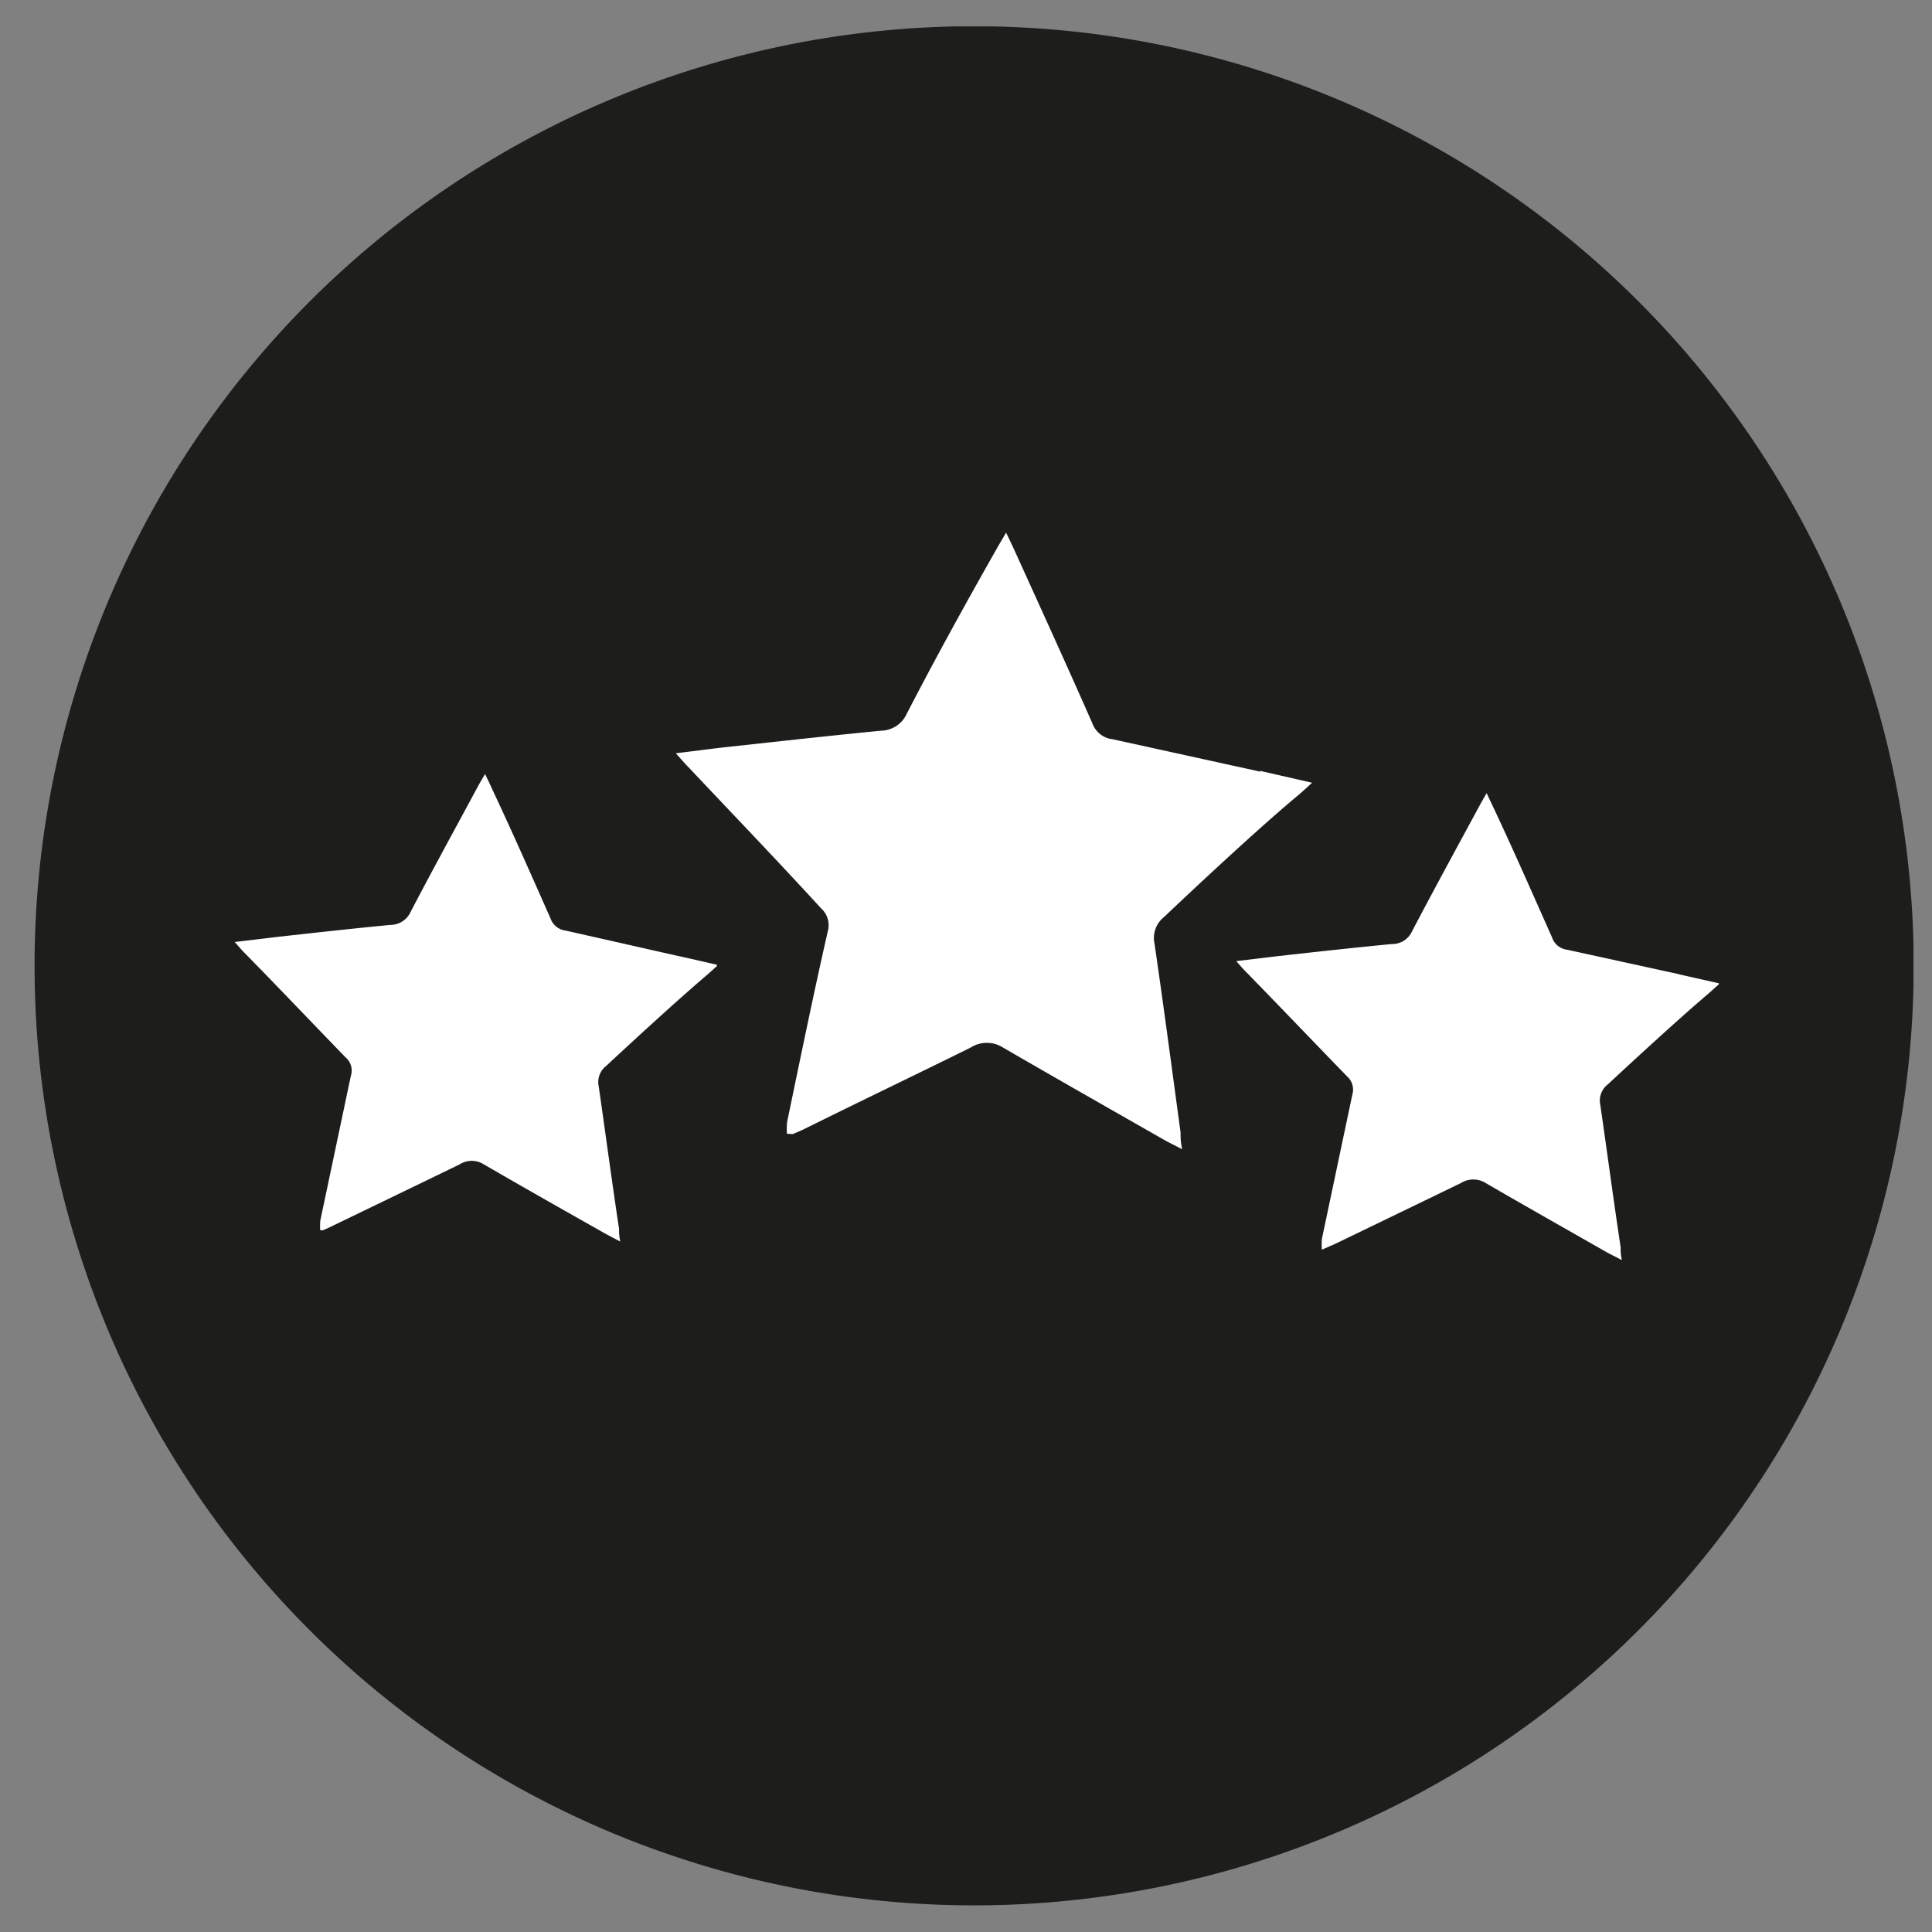<svg id="Calque_1" data-name="Calque 1" xmlns="http://www.w3.org/2000/svg" xmlns:xlink="http://www.w3.org/1999/xlink" viewBox="0 0 95 95"><rect x="0" y="0" width="95" height="95" fill="#808080" stroke="none"/><defs><style>.cls-1{fill:none;}.cls-2{clip-path:url(#clip-path);}.cls-3{fill:#1d1d1b;}.cls-4{clip-path:url(#clip-path-2);}.cls-5{fill:#fff;}.cls-6{clip-path:url(#clip-path-3);}.cls-7{clip-path:url(#clip-path-4);}</style><clipPath id="clip-path"><rect class="cls-1" x="1.7" y="1.3" width="92.39" height="92.39"/></clipPath><clipPath id="clip-path-2"><rect class="cls-1" x="33.63" y="25.53" width="30.13" height="31.32" transform="translate(5.01 87.66) rotate(-87)"/></clipPath><clipPath id="clip-path-3"><rect class="cls-1" x="61.1" y="38.54" width="22.84" height="23.74" transform="translate(18.39 120.19) rotate(-87)"/></clipPath><clipPath id="clip-path-4"><rect class="cls-1" x="11.85" y="37.57" width="22.84" height="23.74" transform="translate(-27.33 70.1) rotate(-87)"/></clipPath></defs><g class="cls-2"><path class="cls-3" d="M47.9,93.69A46.2,46.2,0,1,0,1.7,47.5,46.19,46.19,0,0,0,47.9,93.69"/></g><g class="cls-4"><path class="cls-5" d="M61.94,37.9l2.58.59c-.3.27-.48.44-.67.6-2.41,2-6.61,6-6.61,6a1.31,1.31,0,0,0-.47,1.31c.45,3.09.86,6.19,1.28,9.28,0,.23,0,.47.08.83-.38-.2-.66-.33-.92-.48-2.63-1.5-5.27-3-7.89-4.52a1.48,1.48,0,0,0-1.59,0c-2.71,1.34-5.45,2.65-8.17,4-.26.13-.53.23-.86.37a5.32,5.32,0,0,1,0-.69c.65-3.13,1.29-6.26,2-9.38a1.12,1.12,0,0,0-.33-1.15C38.18,42.27,36,40,33.84,37.71c-.18-.18-.34-.37-.61-.67,1-.12,1.8-.23,2.63-.32,2.48-.27,5-.55,7.46-.79a1.42,1.42,0,0,0,1.27-.84C46,32.36,47.49,29.66,49,27c.12-.22.26-.44.47-.81.21.43.33.69.45.95,1.27,2.8,2.55,5.6,3.79,8.42a1.2,1.2,0,0,0,1,.79l7.29,1.6"/></g><g class="cls-6"><path class="cls-5" d="M82.56,47.91l2,.45-.51.46c-1.82,1.54-5,4.51-5,4.51a1,1,0,0,0-.36,1c.34,2.34.65,4.69,1,7,0,.18,0,.36.06.63l-.7-.36c-2-1.14-4-2.27-6-3.43a1.15,1.15,0,0,0-1.21,0c-2.06,1-4.13,2-6.2,3l-.64.28a3.13,3.13,0,0,1,0-.53c.5-2.37,1-4.74,1.5-7.11a.86.86,0,0,0-.25-.87c-1.67-1.72-3.31-3.44-5-5.17-.14-.14-.26-.28-.46-.51l2-.24c1.88-.21,3.77-.42,5.65-.6a1.07,1.07,0,0,0,1-.64c1.08-2.06,2.2-4.11,3.31-6.16.09-.17.19-.34.35-.62l.34.72c1,2.12,1.93,4.25,2.88,6.38a.89.89,0,0,0,.74.6l5.53,1.21"/></g><g class="cls-7"><path class="cls-5" d="M33.31,47c.62.13,1.23.28,2,.45l-.51.46c-1.82,1.54-5,4.51-5,4.51a1,1,0,0,0-.36,1c.34,2.35.65,4.7,1,7,0,.18,0,.35.06.63l-.7-.37c-2-1.13-4-2.26-6-3.42a1.11,1.11,0,0,0-1.21,0c-2.06,1-4.13,2-6.2,3-.19.1-.39.18-.64.29a3.13,3.13,0,0,1,0-.53c.5-2.37,1-4.74,1.5-7.11A.85.85,0,0,0,17,52c-1.67-1.72-3.31-3.45-5-5.17-.14-.14-.26-.29-.46-.51l2-.24c1.89-.21,3.77-.42,5.65-.6a1.09,1.09,0,0,0,1-.64c1.08-2.07,2.2-4.11,3.31-6.17.09-.17.19-.33.35-.61.16.32.25.52.34.72,1,2.12,1.93,4.24,2.88,6.38a.9.9,0,0,0,.75.6L33.31,47"/></g></svg>